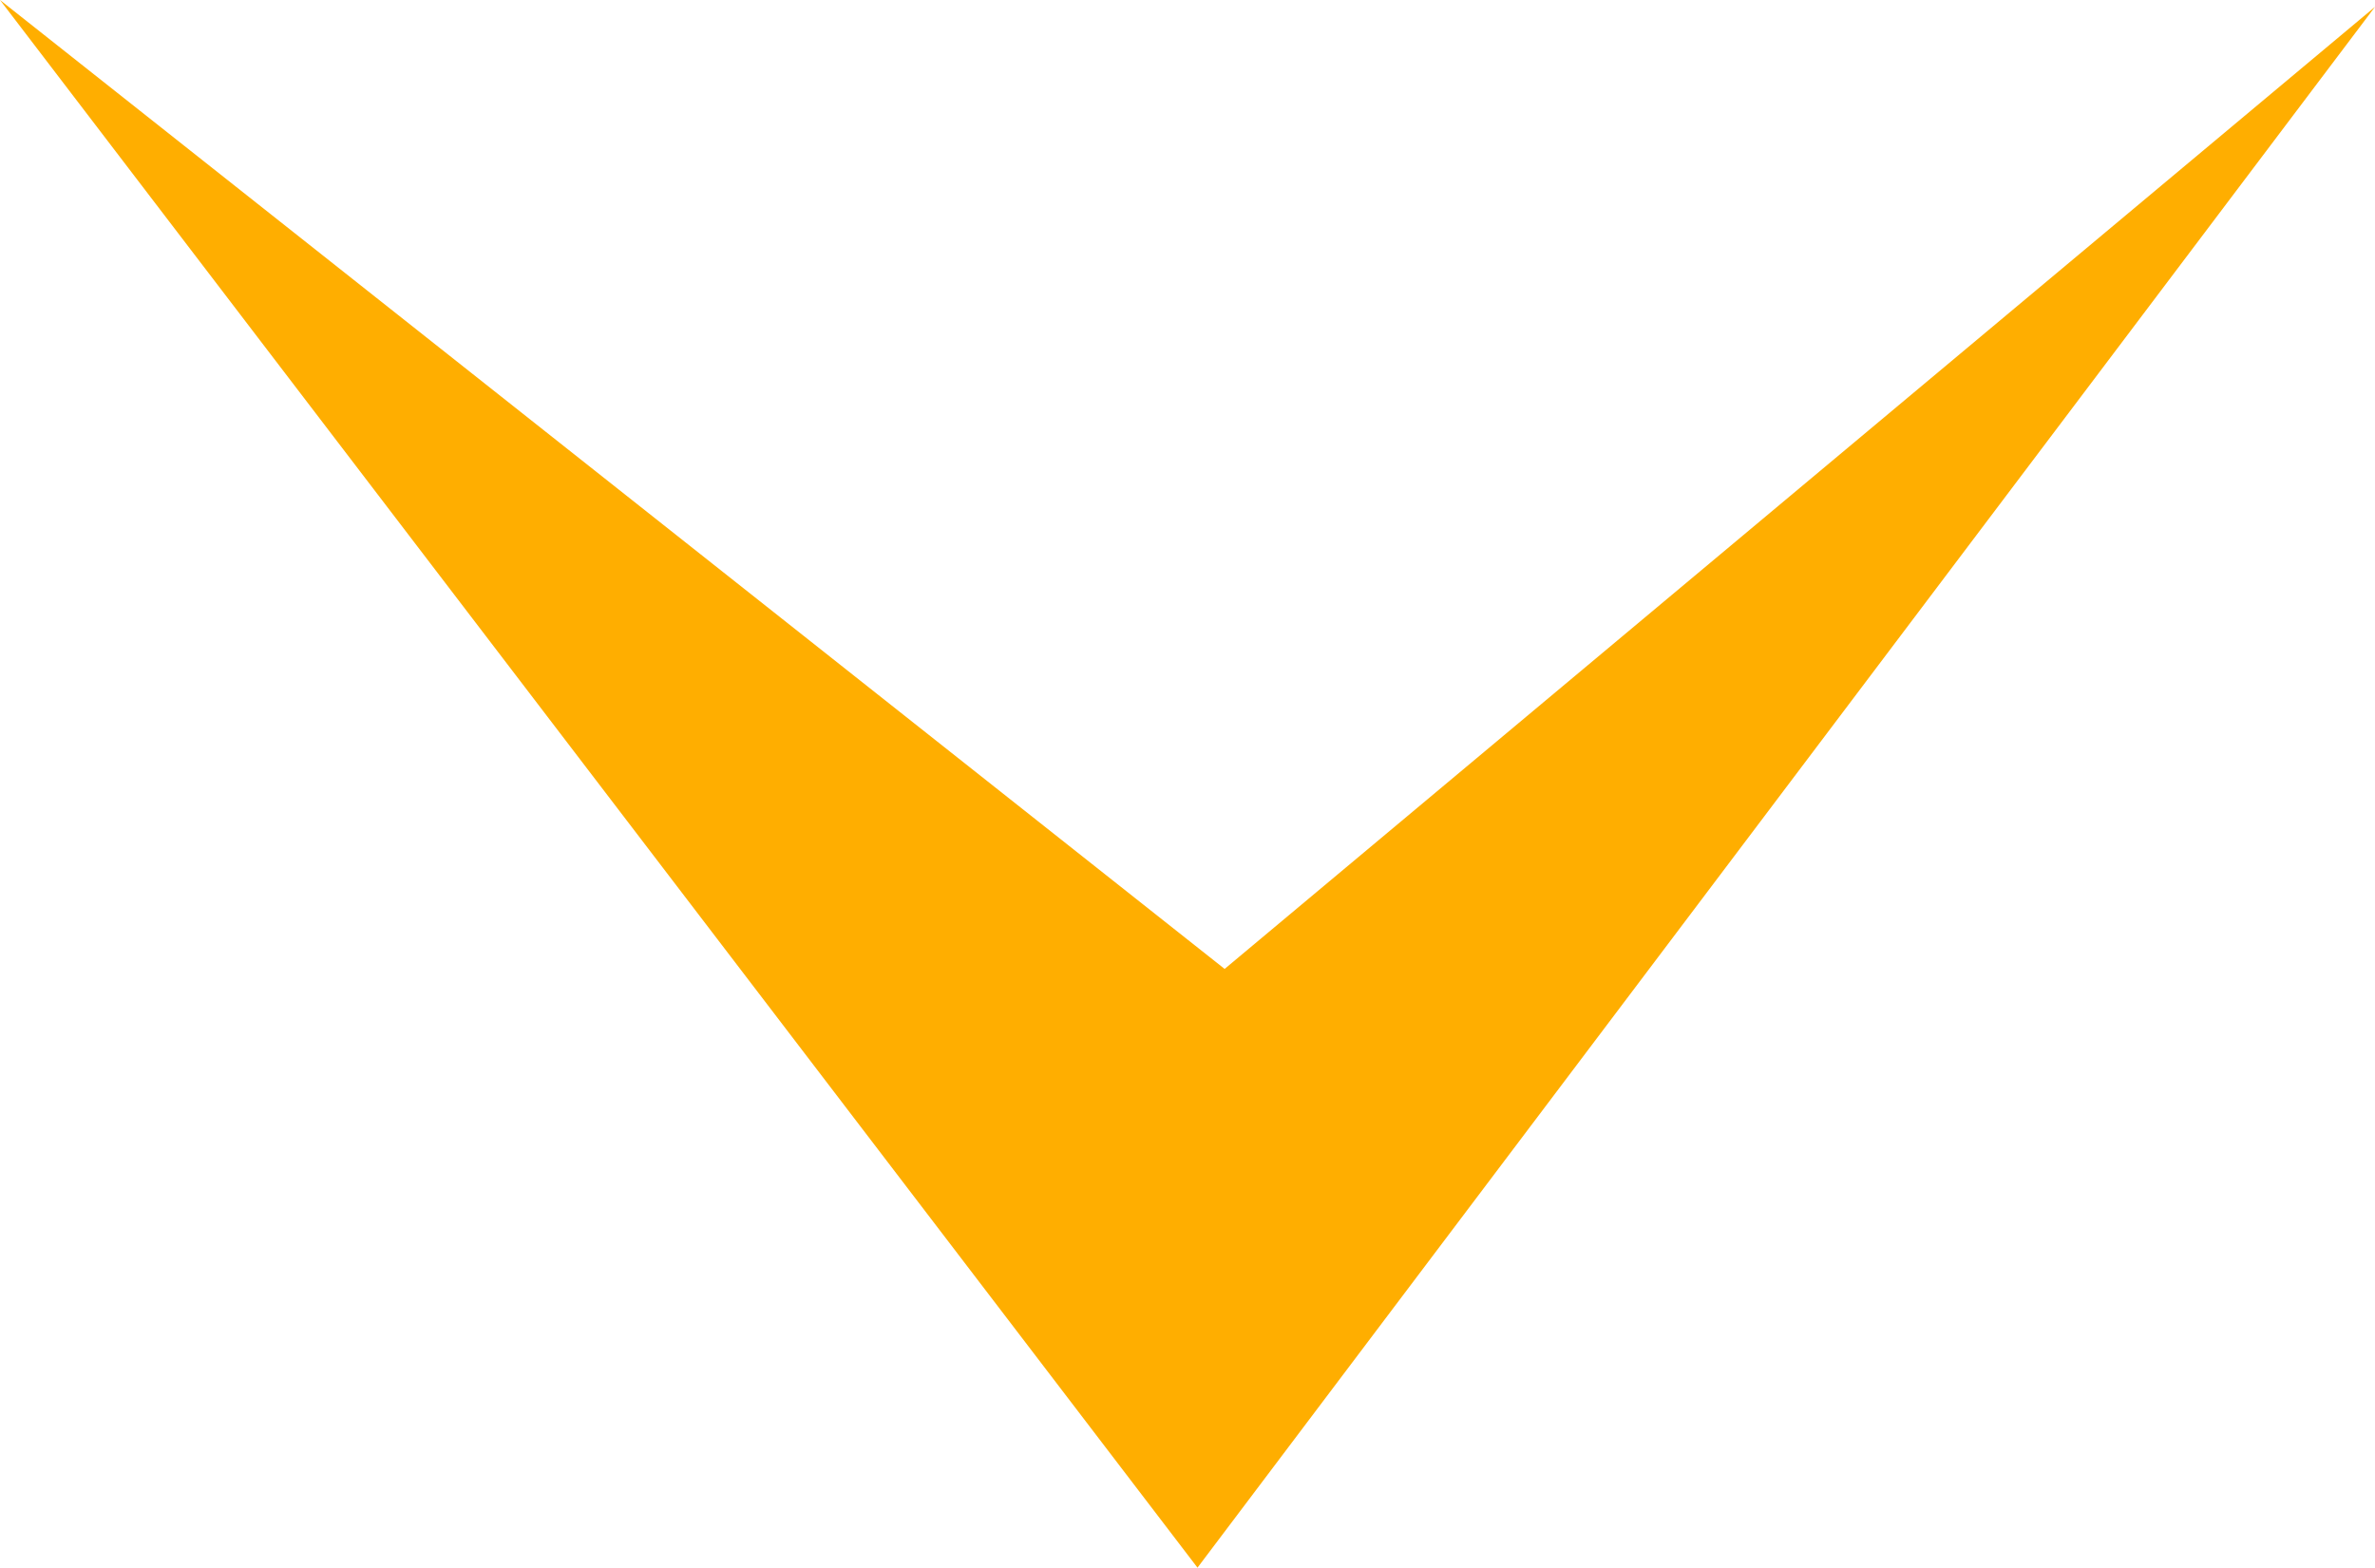<svg width="156" height="103" viewBox="0 0 156 103" fill="none" xmlns="http://www.w3.org/2000/svg">
<path fill-rule="evenodd" clip-rule="evenodd" d="M80.439 63.661L0 0L78.656 103L156 0.45L80.439 63.661Z" fill="#FFAE00"/>
</svg>
